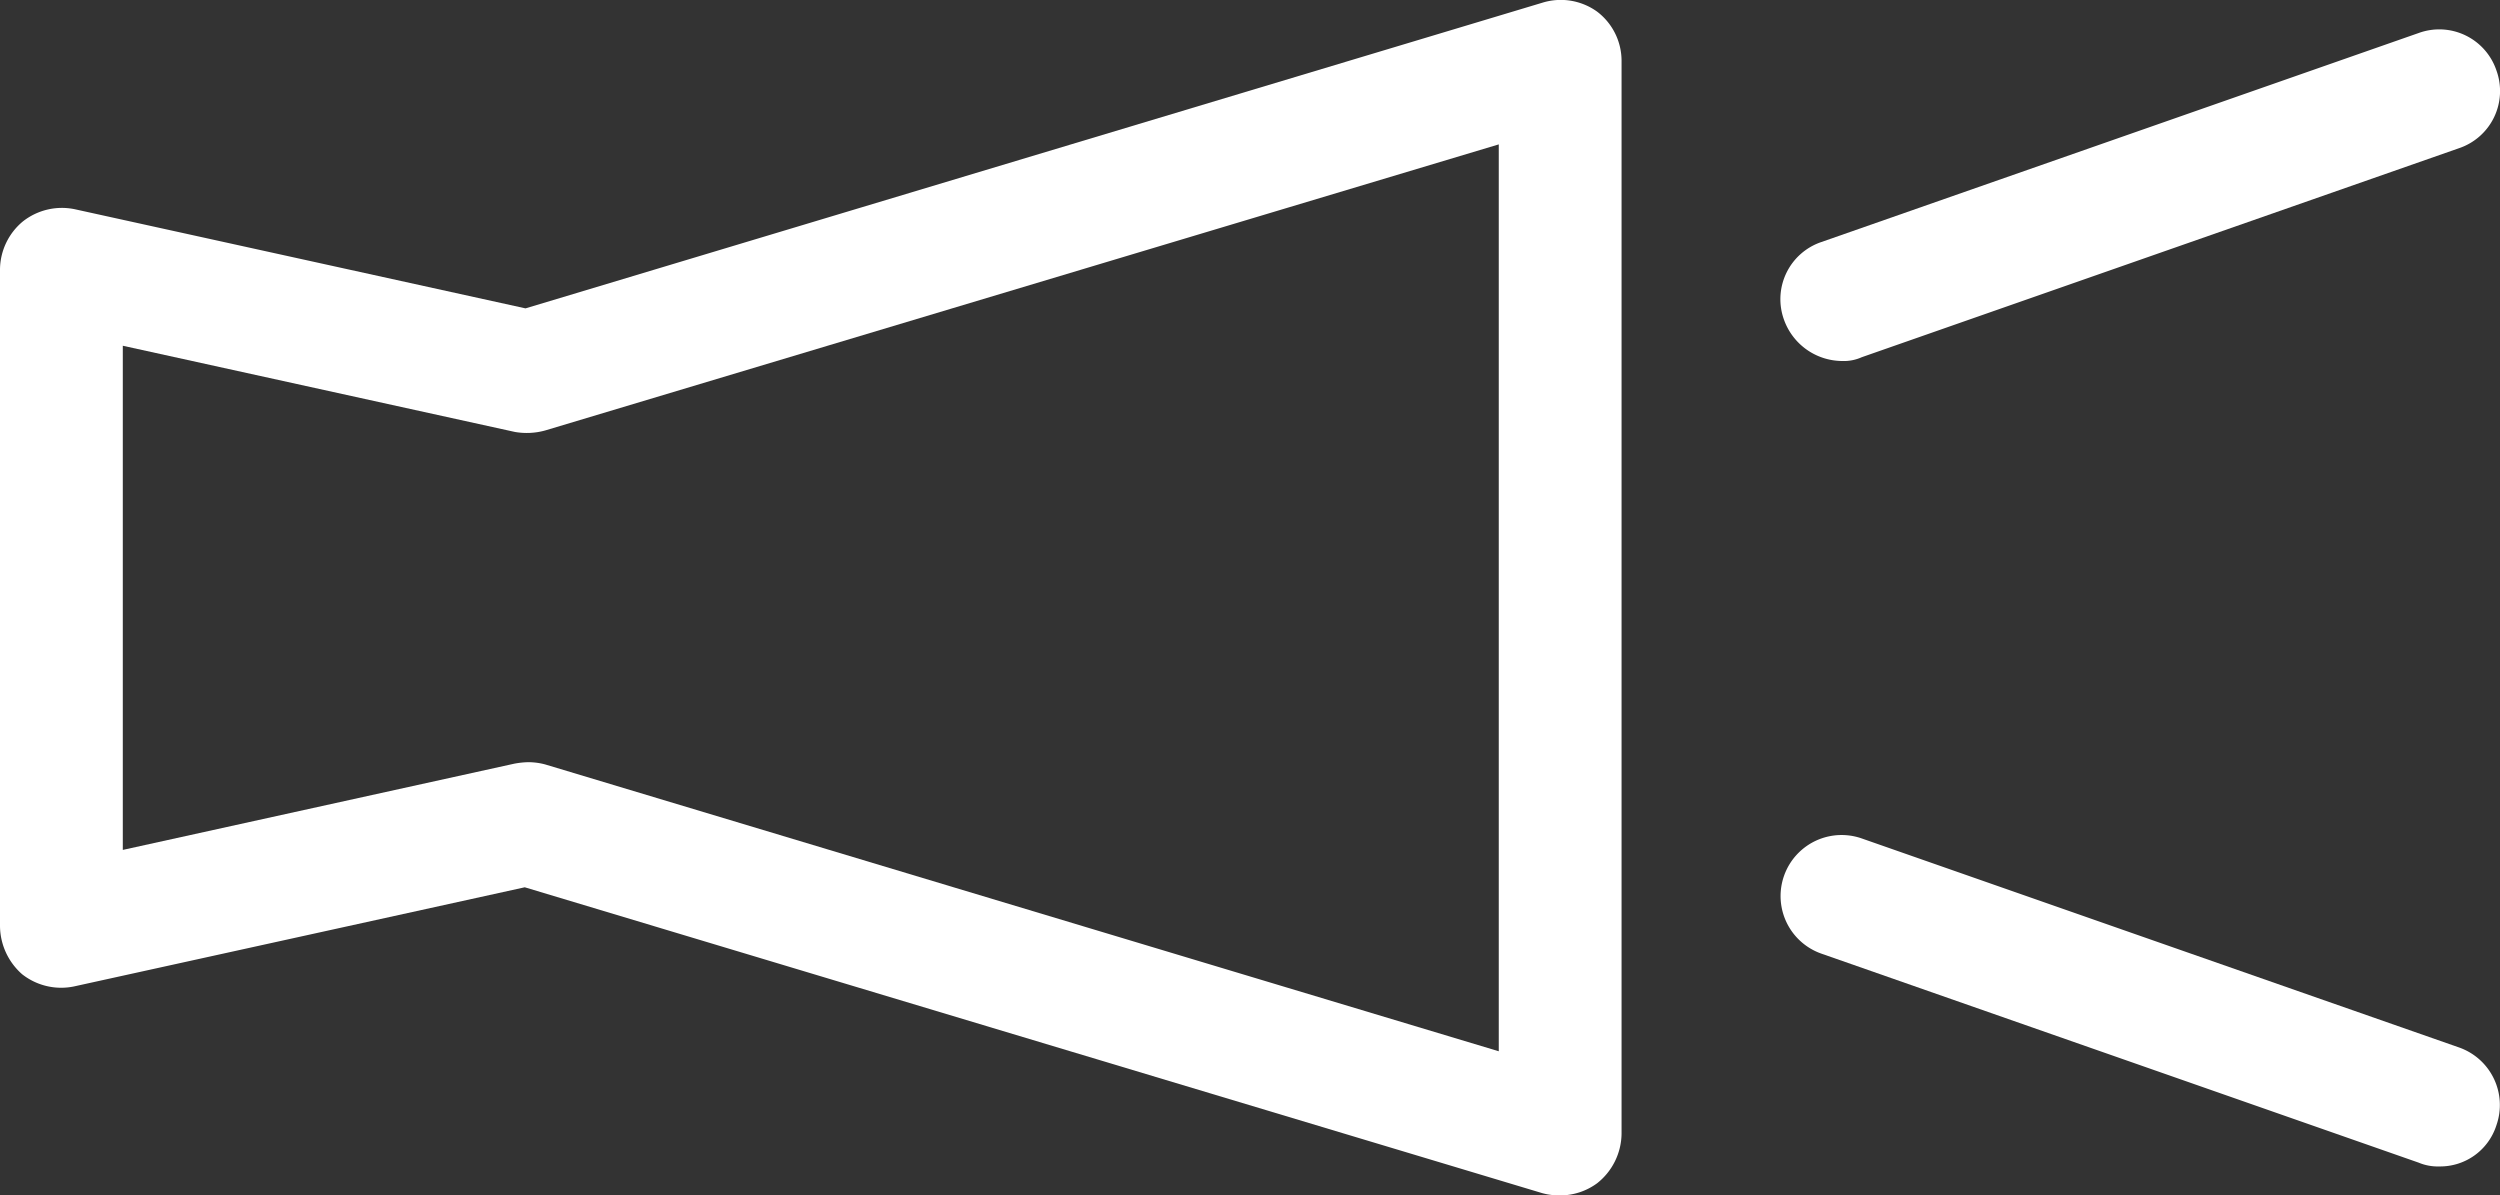 <svg xmlns="http://www.w3.org/2000/svg" width="32.777" height="15.673" viewBox="0 0 32.777 15.673">
  <rect x="0" y="0" width="32.777" height="15.673" fill="#333333" stroke="none"/>
  <g id="グループ_1007" data-name="グループ 1007" transform="translate(0 0.003)">
    <path id="パス_1803" data-name="パス 1803" d="M20.45,15.67a.852.852,0,0,1-.23-.03L6.88,11.63.97,12.93a.828.828,0,0,1-.68-.16A.851.851,0,0,1,0,12.14V3.53A.827.827,0,0,1,.3,2.9a.828.828,0,0,1,.68-.16l5.91,1.3L20.23.03a.815.815,0,0,1,.71.12.81.81,0,0,1,.32.65V14.86a.839.839,0,0,1-.32.65A.82.82,0,0,1,20.45,15.67ZM6.92,9.99a.852.852,0,0,1,.23.03l12.5,3.76V1.89L7.15,5.64a.9.9,0,0,1-.4.02L1.61,4.53v6.61l5.13-1.13A1.1,1.1,0,0,1,6.92,9.99Z" fill="#fff"/>
    <g id="グループ_1006" data-name="グループ 1006">
      <path id="パス_1804" data-name="パス 1804" d="M24.15,4.73a.815.815,0,0,1-.76-.54.791.791,0,0,1,.49-1.02L31.71.43a.791.791,0,0,1,1.02.49.791.791,0,0,1-.49,1.02L24.41,4.68A.575.575,0,0,1,24.15,4.73Z" fill="#fff"/>
      <path id="パス_1805" data-name="パス 1805" d="M31.98,15.29a.646.646,0,0,1-.27-.05L23.88,12.5a.8.8,0,0,1,.53-1.51l7.83,2.74a.8.8,0,0,1,.49,1.02A.774.774,0,0,1,31.98,15.29Z" fill="#fff"/>
    </g>
  </g>
</svg>
